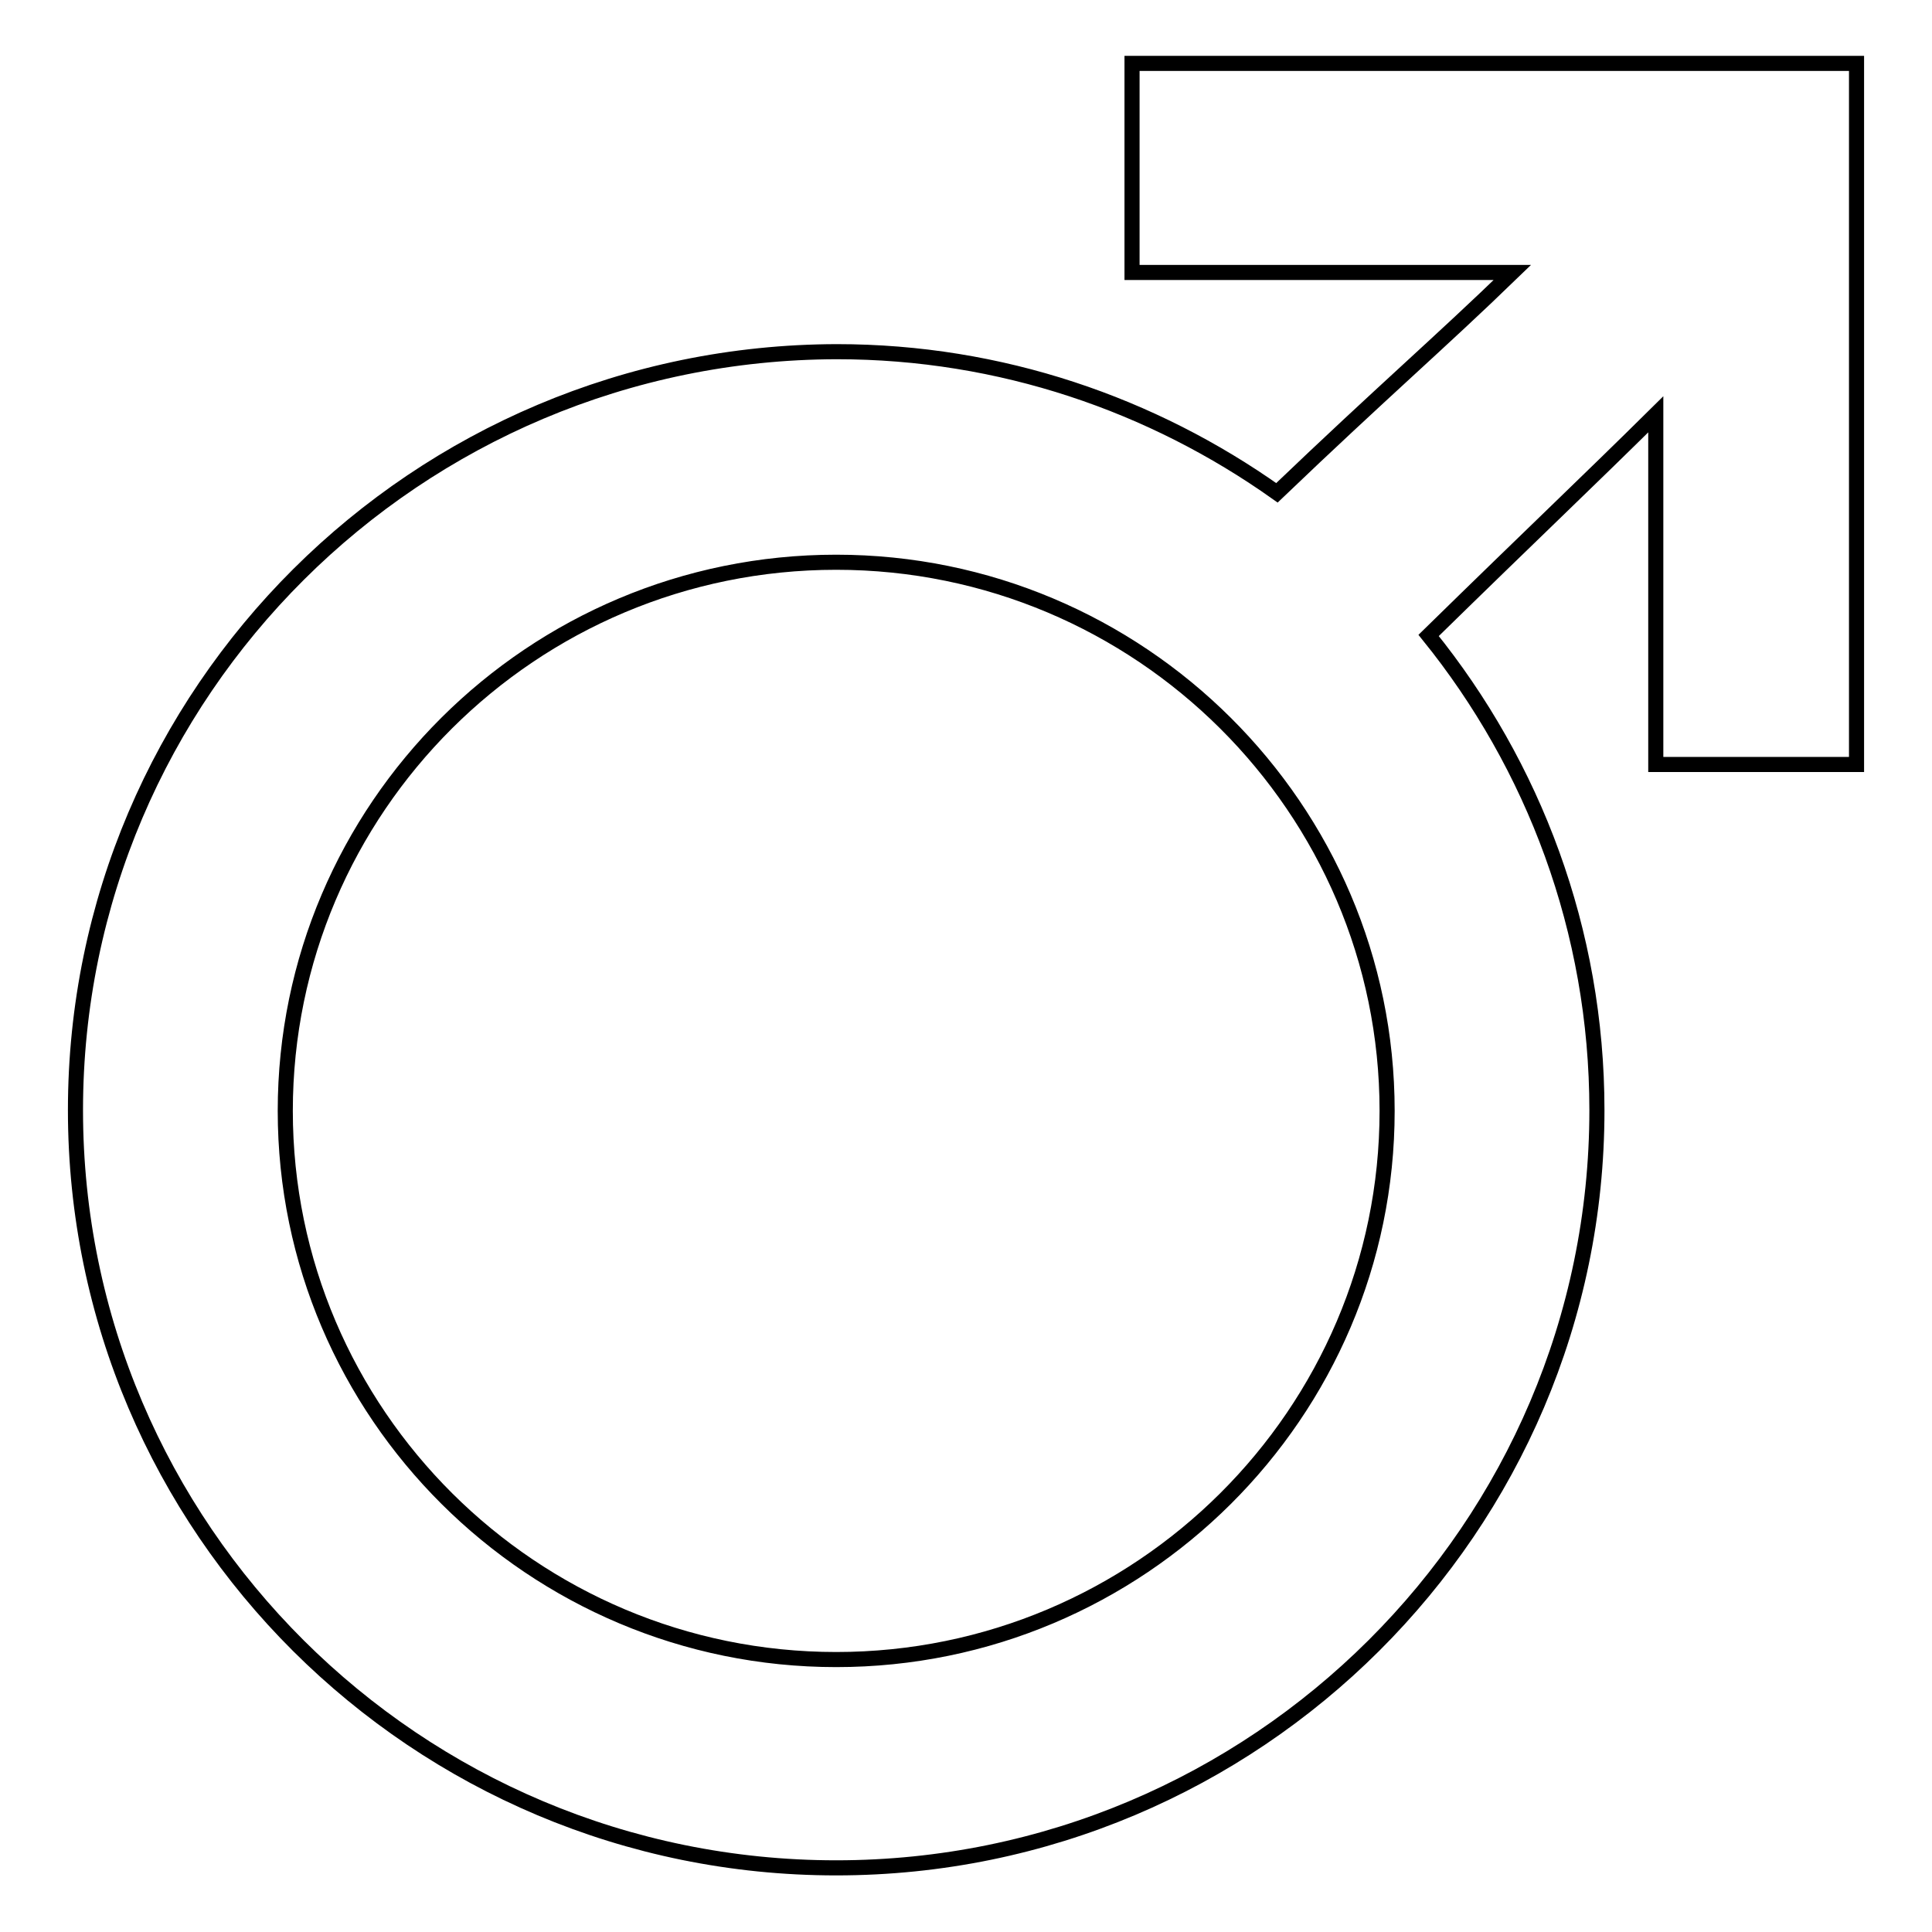<?xml version="1.0" encoding="utf-8"?>
<!-- Svg Vector Icons : http://www.onlinewebfonts.com/icon -->
<!DOCTYPE svg PUBLIC "-//W3C//DTD SVG 1.1//EN" "http://www.w3.org/Graphics/SVG/1.1/DTD/svg11.dtd">
<svg version="1.1" xmlns="http://www.w3.org/2000/svg" xmlns:xlink="http://www.w3.org/1999/xlink" x="0px" y="0px" viewBox="0 0 256 256" enable-background="new 0 0 256 256" xml:space="preserve">
<g> <path stroke-width="2" fill-opacity="0" stroke="#000000"  d="M241.4,8.4H150v27.7c0,0,35.7,0,50.4,0c-9.6,9.3-17.2,15.8-31.2,29.2c-16.5-11.7-36.6-18.7-58.3-18.7 C55.2,46.7,10,91.7,10,147.1c0,55.4,45.2,100.4,100.8,100.4c55.6,0,100.8-45.1,100.8-100.4c0-23.8-8.4-45.7-22.3-62.9 c14.2-13.9,21-20.3,30.1-29.3c0,13.8,0,46.4,0,46.4H246V8.4H241.4z M110.8,219.9c-40.2,0-73-32.6-73-72.7s32.7-72.7,73-72.7 c40.2,0,73,32.6,73,72.7S151,219.9,110.8,219.9z"/></g>
</svg>